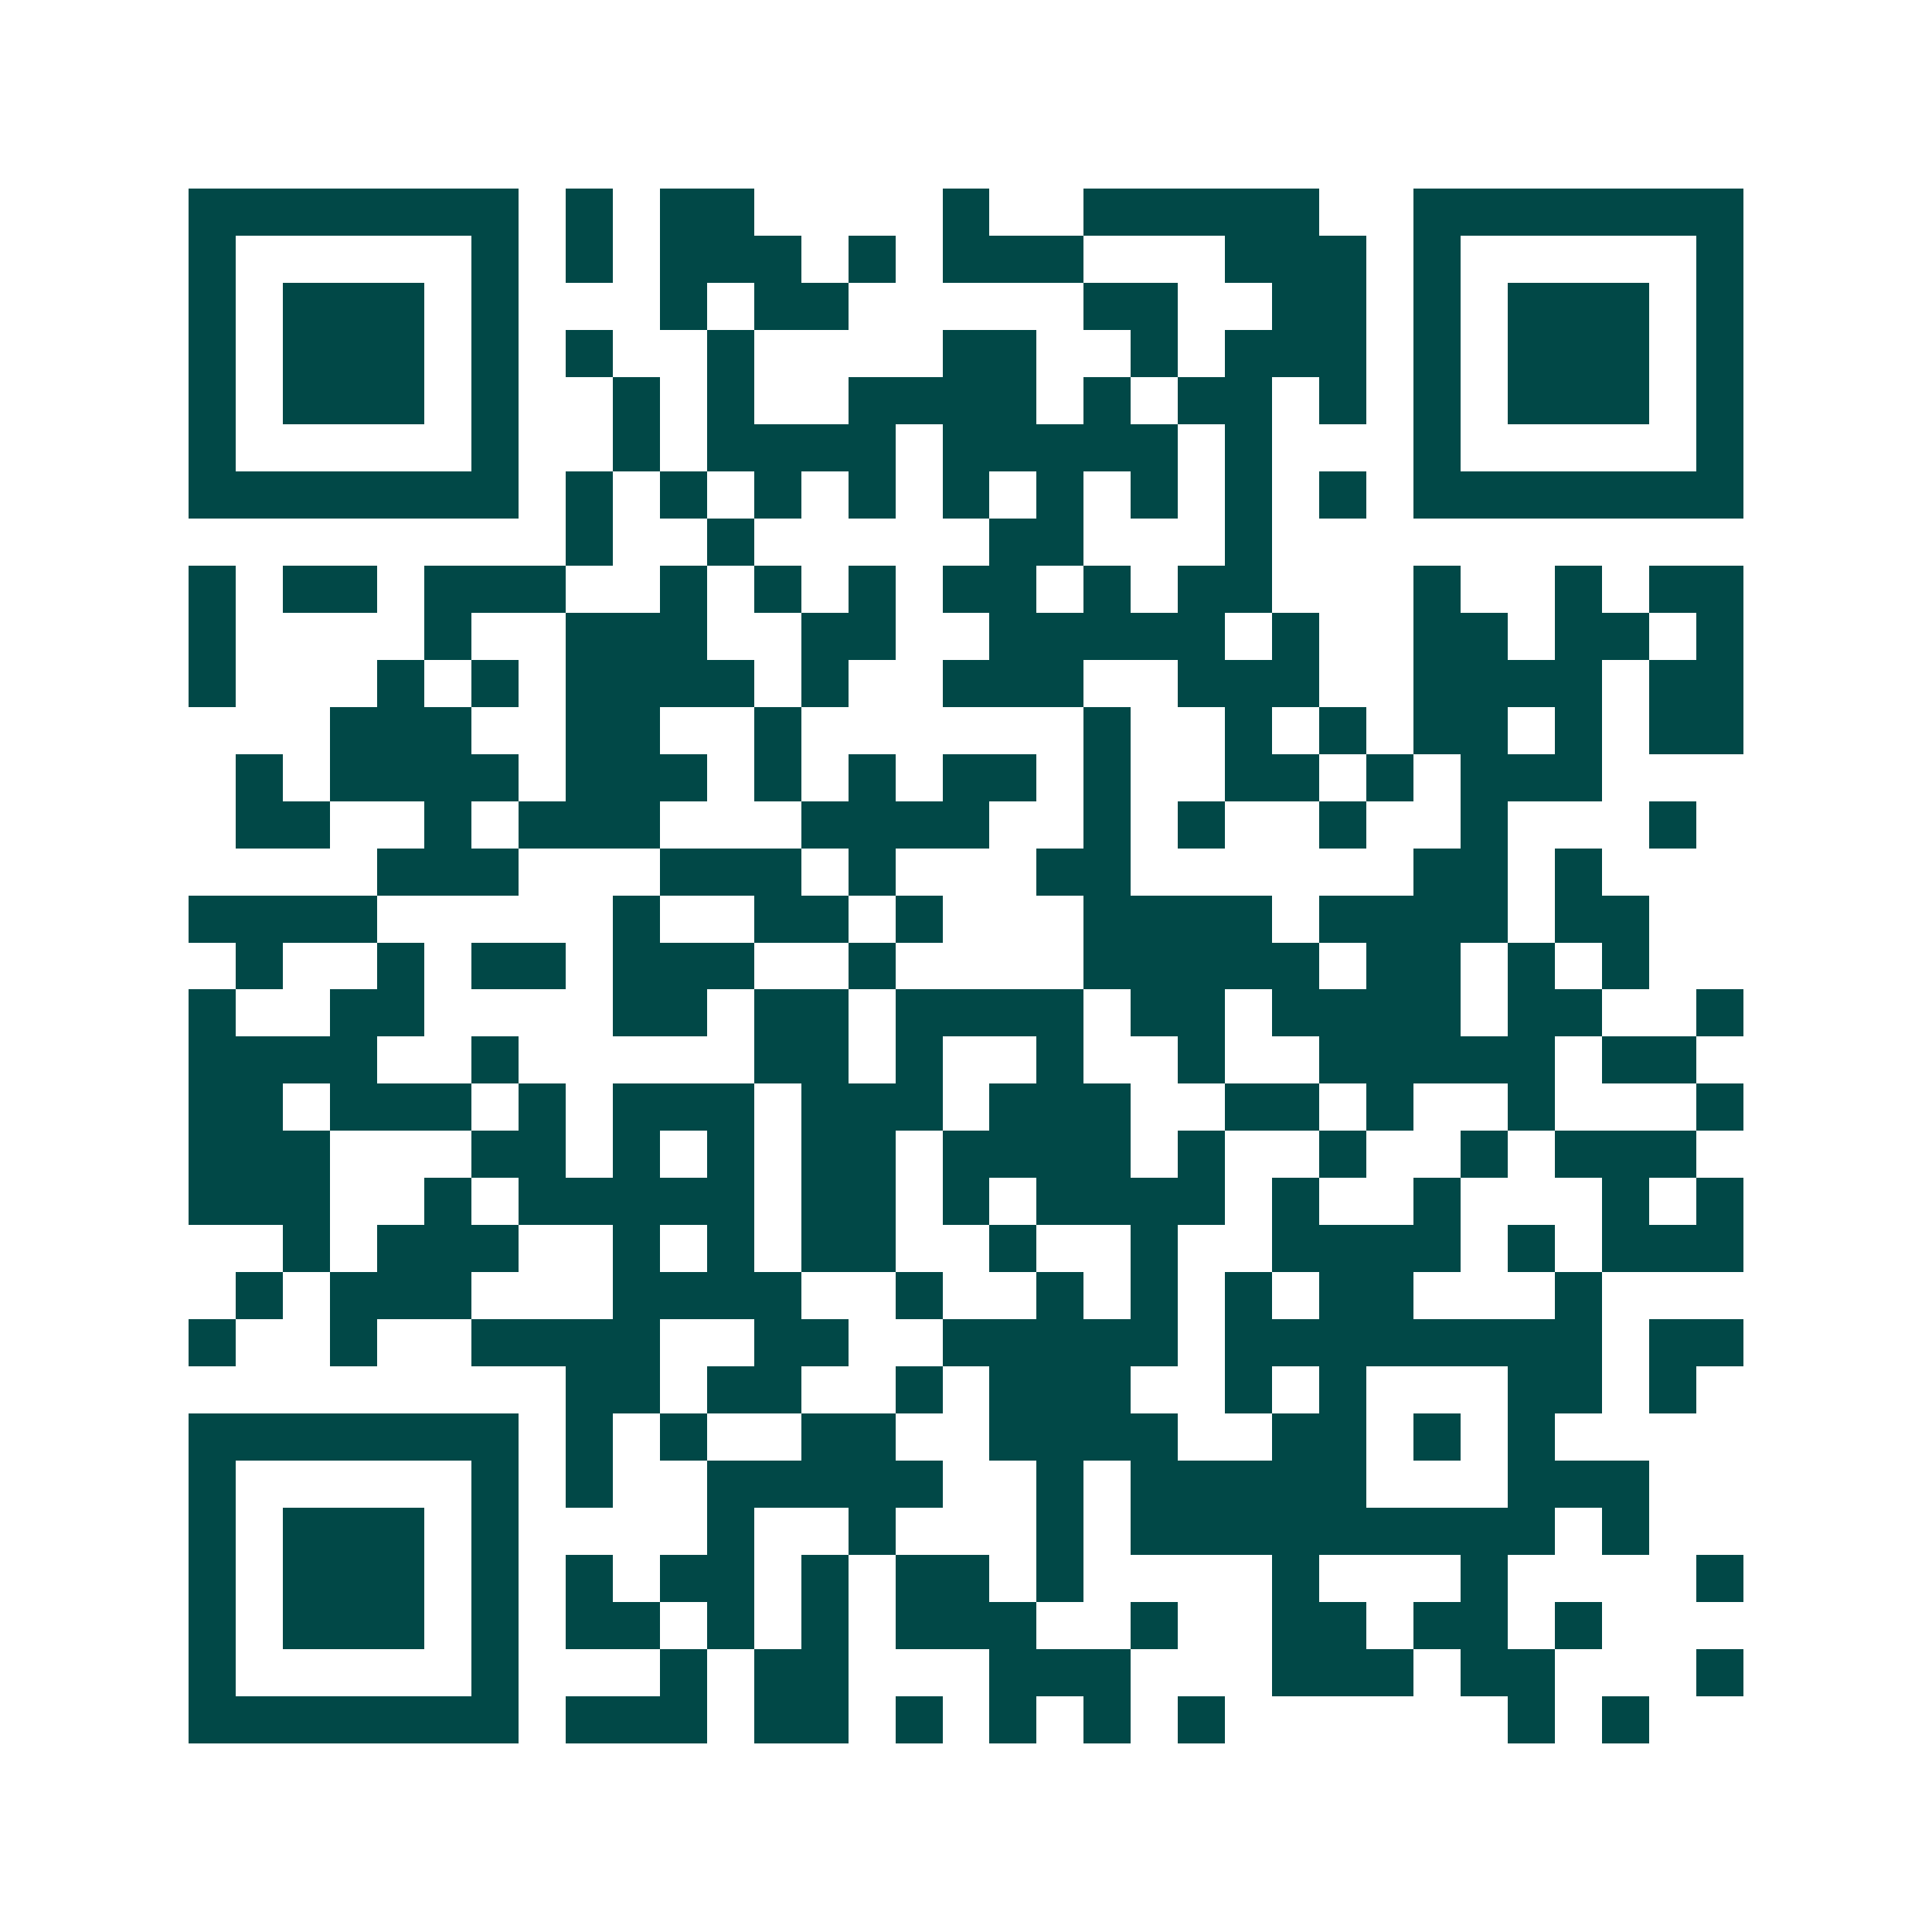 <svg xmlns="http://www.w3.org/2000/svg" width="200" height="200" viewBox="0 0 41 41" shape-rendering="crispEdges"><path fill="#ffffff" d="M0 0h41v41H0z"/><path stroke="#014847" d="M4 4.5h7m1 0h1m1 0h2m4 0h1m2 0h5m2 0h7M4 5.5h1m5 0h1m1 0h1m1 0h3m1 0h1m1 0h3m3 0h3m1 0h1m5 0h1M4 6.5h1m1 0h3m1 0h1m3 0h1m1 0h2m5 0h2m2 0h2m1 0h1m1 0h3m1 0h1M4 7.5h1m1 0h3m1 0h1m1 0h1m2 0h1m4 0h2m2 0h1m1 0h3m1 0h1m1 0h3m1 0h1M4 8.5h1m1 0h3m1 0h1m2 0h1m1 0h1m2 0h4m1 0h1m1 0h2m1 0h1m1 0h1m1 0h3m1 0h1M4 9.5h1m5 0h1m2 0h1m1 0h4m1 0h5m1 0h1m3 0h1m5 0h1M4 10.5h7m1 0h1m1 0h1m1 0h1m1 0h1m1 0h1m1 0h1m1 0h1m1 0h1m1 0h1m1 0h7M12 11.5h1m2 0h1m5 0h2m3 0h1M4 12.5h1m1 0h2m1 0h3m2 0h1m1 0h1m1 0h1m1 0h2m1 0h1m1 0h2m3 0h1m2 0h1m1 0h2M4 13.5h1m4 0h1m2 0h3m2 0h2m2 0h5m1 0h1m2 0h2m1 0h2m1 0h1M4 14.5h1m3 0h1m1 0h1m1 0h4m1 0h1m2 0h3m2 0h3m2 0h4m1 0h2M7 15.5h3m2 0h2m2 0h1m6 0h1m2 0h1m1 0h1m1 0h2m1 0h1m1 0h2M5 16.5h1m1 0h4m1 0h3m1 0h1m1 0h1m1 0h2m1 0h1m2 0h2m1 0h1m1 0h3M5 17.5h2m2 0h1m1 0h3m3 0h4m2 0h1m1 0h1m2 0h1m2 0h1m3 0h1M8 18.5h3m3 0h3m1 0h1m3 0h2m6 0h2m1 0h1M4 19.5h4m5 0h1m2 0h2m1 0h1m3 0h4m1 0h4m1 0h2M5 20.5h1m2 0h1m1 0h2m1 0h3m2 0h1m4 0h5m1 0h2m1 0h1m1 0h1M4 21.5h1m2 0h2m4 0h2m1 0h2m1 0h4m1 0h2m1 0h4m1 0h2m2 0h1M4 22.5h4m2 0h1m5 0h2m1 0h1m2 0h1m2 0h1m2 0h5m1 0h2M4 23.5h2m1 0h3m1 0h1m1 0h3m1 0h3m1 0h3m2 0h2m1 0h1m2 0h1m3 0h1M4 24.5h3m3 0h2m1 0h1m1 0h1m1 0h2m1 0h4m1 0h1m2 0h1m2 0h1m1 0h3M4 25.5h3m2 0h1m1 0h5m1 0h2m1 0h1m1 0h4m1 0h1m2 0h1m3 0h1m1 0h1M6 26.5h1m1 0h3m2 0h1m1 0h1m1 0h2m2 0h1m2 0h1m2 0h4m1 0h1m1 0h3M5 27.5h1m1 0h3m3 0h4m2 0h1m2 0h1m1 0h1m1 0h1m1 0h2m3 0h1M4 28.5h1m2 0h1m2 0h4m2 0h2m2 0h5m1 0h8m1 0h2M12 29.5h2m1 0h2m2 0h1m1 0h3m2 0h1m1 0h1m3 0h2m1 0h1M4 30.5h7m1 0h1m1 0h1m2 0h2m2 0h4m2 0h2m1 0h1m1 0h1M4 31.5h1m5 0h1m1 0h1m2 0h5m2 0h1m1 0h5m3 0h3M4 32.5h1m1 0h3m1 0h1m4 0h1m2 0h1m3 0h1m1 0h9m1 0h1M4 33.5h1m1 0h3m1 0h1m1 0h1m1 0h2m1 0h1m1 0h2m1 0h1m4 0h1m3 0h1m4 0h1M4 34.5h1m1 0h3m1 0h1m1 0h2m1 0h1m1 0h1m1 0h3m2 0h1m2 0h2m1 0h2m1 0h1M4 35.5h1m5 0h1m3 0h1m1 0h2m3 0h3m3 0h3m1 0h2m3 0h1M4 36.5h7m1 0h3m1 0h2m1 0h1m1 0h1m1 0h1m1 0h1m6 0h1m1 0h1"/></svg>
